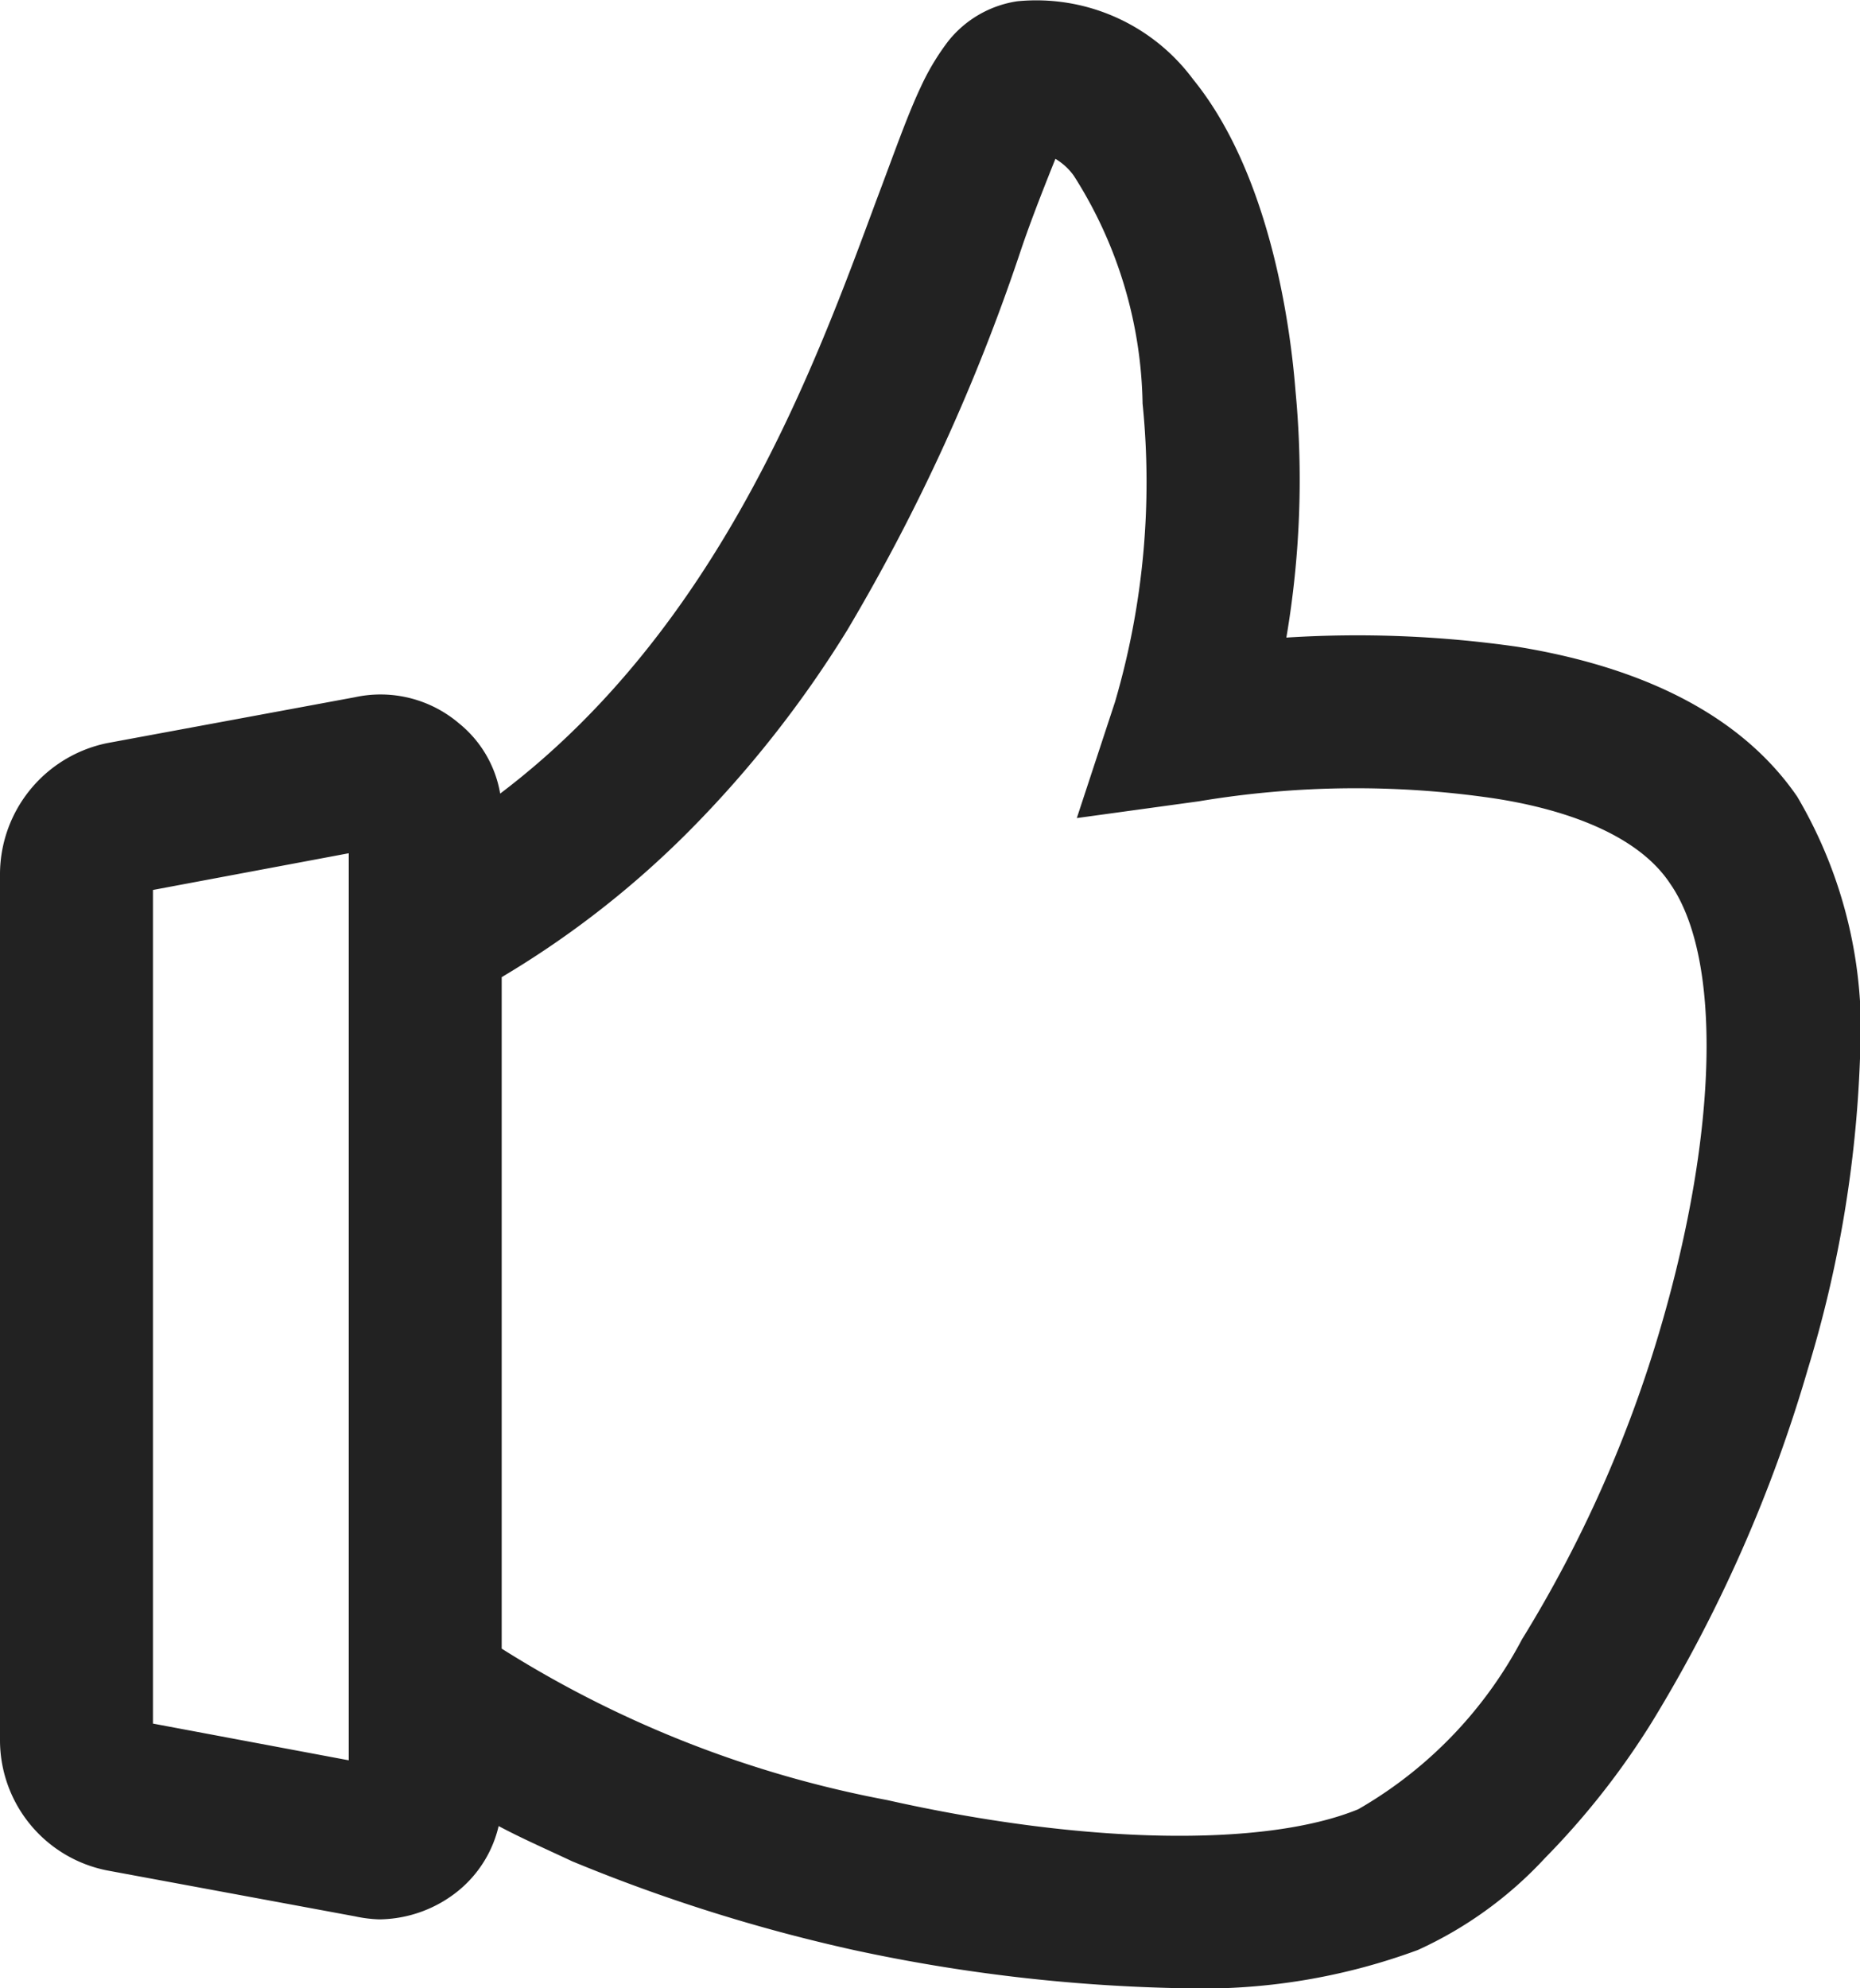 <svg xmlns="http://www.w3.org/2000/svg" width="36.481" height="38.995" viewBox="0 0 36.481 38.995"><defs><style>.a{fill:#222;}</style></defs><path class="a" d="M17.01-33.87c-1.05-1.53-2.91-2.52-5.49-2.94a22.084,22.084,0,0,0-4.53-.18,18.484,18.484,0,0,0,.18-4.83c-.12-1.53-.57-4.35-2.01-6.12a3.827,3.827,0,0,0-3.45-1.53,2.136,2.136,0,0,0-1.35.78,4.733,4.733,0,0,0-.54.9c-.27.57-.54,1.35-.87,2.22-1.2,3.24-3.06,8.37-7.38,11.64a2.257,2.257,0,0,0-.81-1.38,2.373,2.373,0,0,0-2.04-.51l-4.86.9a2.63,2.63,0,0,0-2.1,2.55v17.01a2.605,2.605,0,0,0,2.1,2.55l4.86.9a2.626,2.626,0,0,0,.48.06,2.5,2.5,0,0,0,1.56-.57,2.318,2.318,0,0,0,.78-1.26c.45.24.93.45,1.44.69A33.144,33.144,0,0,0-1.5-11.25a33.326,33.326,0,0,0,6.42.75,12.215,12.215,0,0,0,4.65-.75,7.786,7.786,0,0,0,2.49-1.8,15.324,15.324,0,0,0,2.1-2.67,28.551,28.551,0,0,0,3.06-6.93,23.693,23.693,0,0,0,1.02-6.06A9.011,9.011,0,0,0,17.01-33.87ZM14.34-23.49a25,25,0,0,1-2.73,6.15A8.319,8.319,0,0,1,8.4-14.01c-1.83.75-5.37.69-9.24-.18A21.634,21.634,0,0,1-8.4-17.16V-30.33a18.493,18.493,0,0,0,3.66-2.85,21.911,21.911,0,0,0,3.12-3.96,38.344,38.344,0,0,0,3.39-7.41c.21-.63.51-1.38.69-1.83a1.2,1.2,0,0,1,.36.33,8.558,8.558,0,0,1,1.35,4.47,15.338,15.338,0,0,1-.54,5.85l-.75,2.28,2.4-.33a18.626,18.626,0,0,1,5.76-.06c1.2.18,2.79.63,3.48,1.68C15.54-30.69,15.45-27.3,14.34-23.49ZM-11.4-14.97l-3.84-.72V-32.04l3.84-.72Z" transform="translate(18.24 49.495)"/></svg>